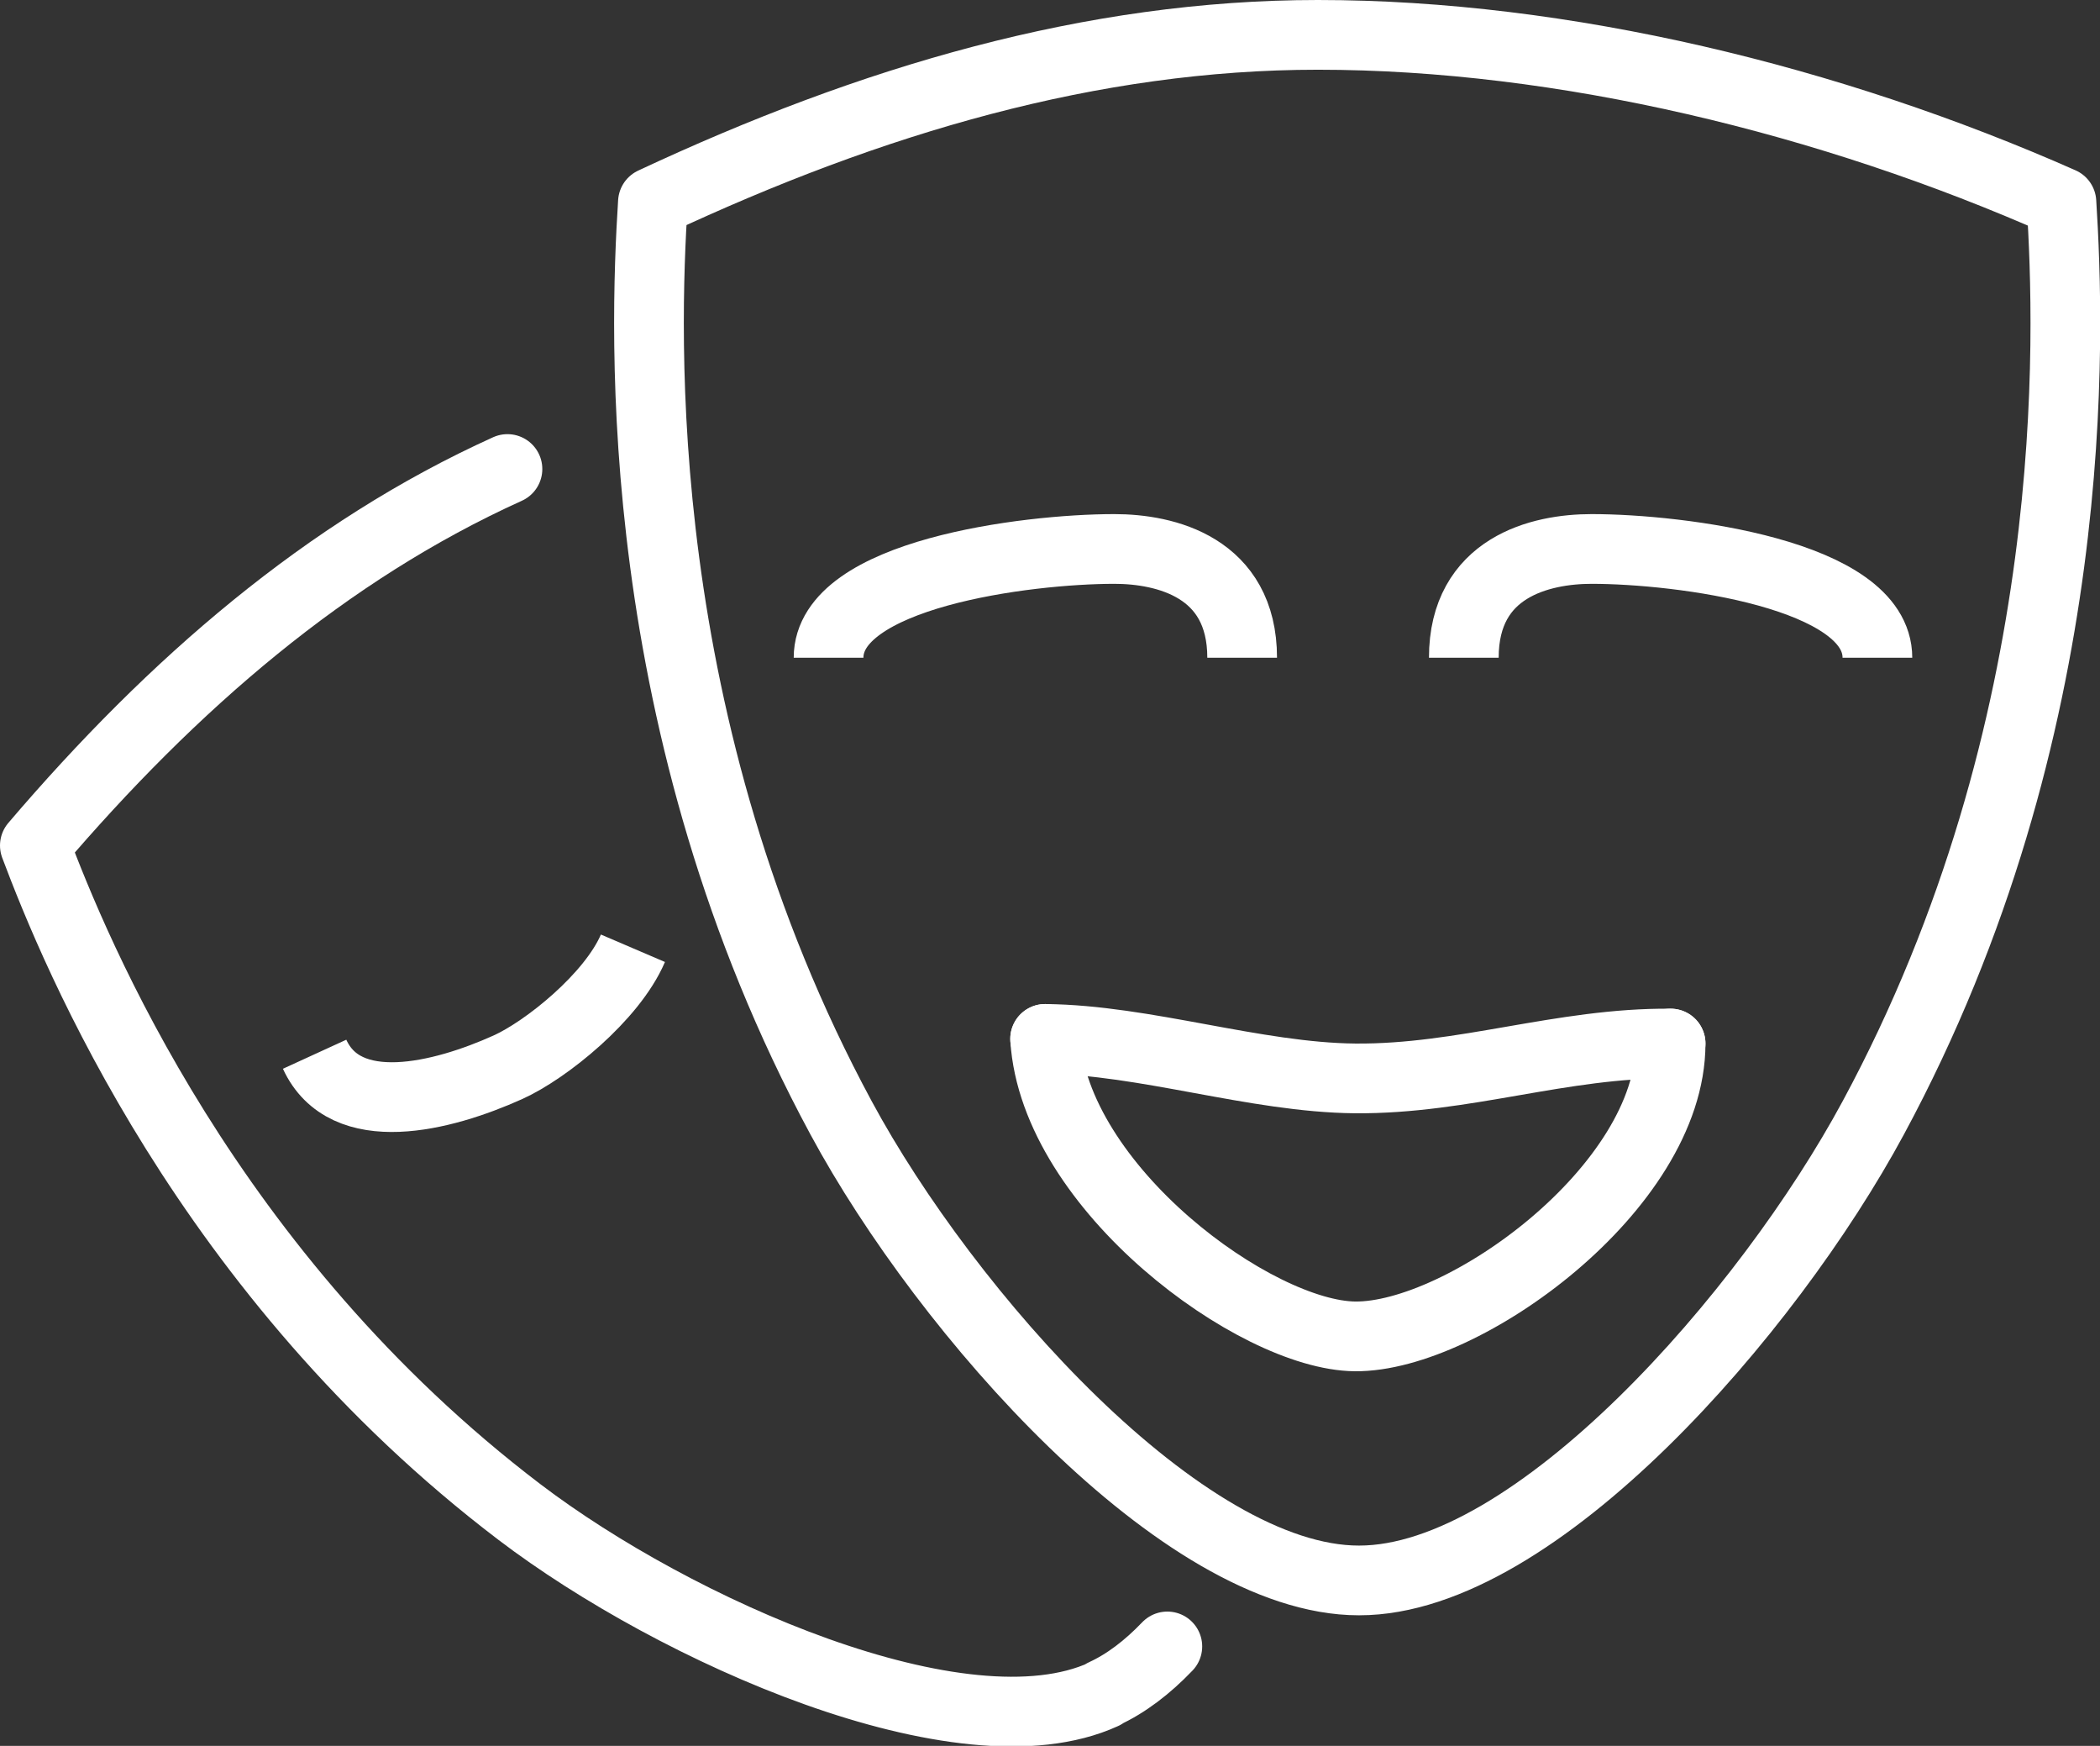 <?xml version="1.0" encoding="utf-8"?>
<!-- Generator: Adobe Illustrator 24.1.3, SVG Export Plug-In . SVG Version: 6.00 Build 0)  -->
<svg version="1.1" id="Layer_1" xmlns="http://www.w3.org/2000/svg" xmlns:xlink="http://www.w3.org/1999/xlink" x="0px" y="0px"
	 viewBox="0 0 451.9 375.6" style="enable-background:new 0 0 451.9 375.6;" xml:space="preserve">
<rect x="0" y="0" width="451.9" height="375.6" fill="#333333" stroke="none"/>
<style type="text/css">
	.st0{fill:none;stroke:#FFFFFF;stroke-width:15;stroke-linecap:round;stroke-linejoin:round;stroke-miterlimit:10;}
	.st1{fill:none;stroke:#FFFFFF;stroke-width:15;stroke-linejoin:round;stroke-miterlimit:10;}
	.st2{fill:none;stroke:#FFFFFF;stroke-width:15;stroke-linecap:round;stroke-miterlimit:10;}
</style>
<path class="st0" d="M140.5,43.5c47-22,94.5-36,143.1-36c52.8,0,110.3,14,160,36c1.8,28.3,4.9,112.9-40.5,197
	c-22.6,41.9-72.7,99.5-110.6,99.5 M140.5,43.5c-1.8,28.3-4.9,112.9,40.5,197c22.6,41.9,73.5,99.5,111.4,99.5"/>
<path class="st1" d="M178.3,141.5c0-18,42.5-23.4,61.5-23.4c11,0,27.5,3.9,27.5,23.4"/>
<path class="st1" d="M404,141.5c0-18-42.5-23.4-61.5-23.4c-11,0-27.5,3.9-27.5,23.4"/>
<path class="st0" d="M224.9,223.5c21.5,0.2,45.2,8.3,66.7,8.5c23.4,0.2,44.5-7.7,67.9-7.5"/>
<path class="st0" d="M224.9,223.5c2,32,45.2,63.8,66.7,64c23.3,0.2,67.9-32,67.9-63"/>
<path class="st2" d="M251.2,354.2c-4.3,4.5-8.9,8-13.7,10.2 M7.5,181.9c29.7-34.8,62.8-63.4,101.7-81 M7.5,181.9
	c8.8,23.4,37.2,92.4,104.3,143.4c33.4,25.4,95.3,53.1,125.7,39.2"/>
<path class="st1" d="M67.7,226.8c6.6,14.4,27.4,9.2,41.6,2.8c8.2-3.7,22.4-15.1,26.9-25.6"/>
</svg>
